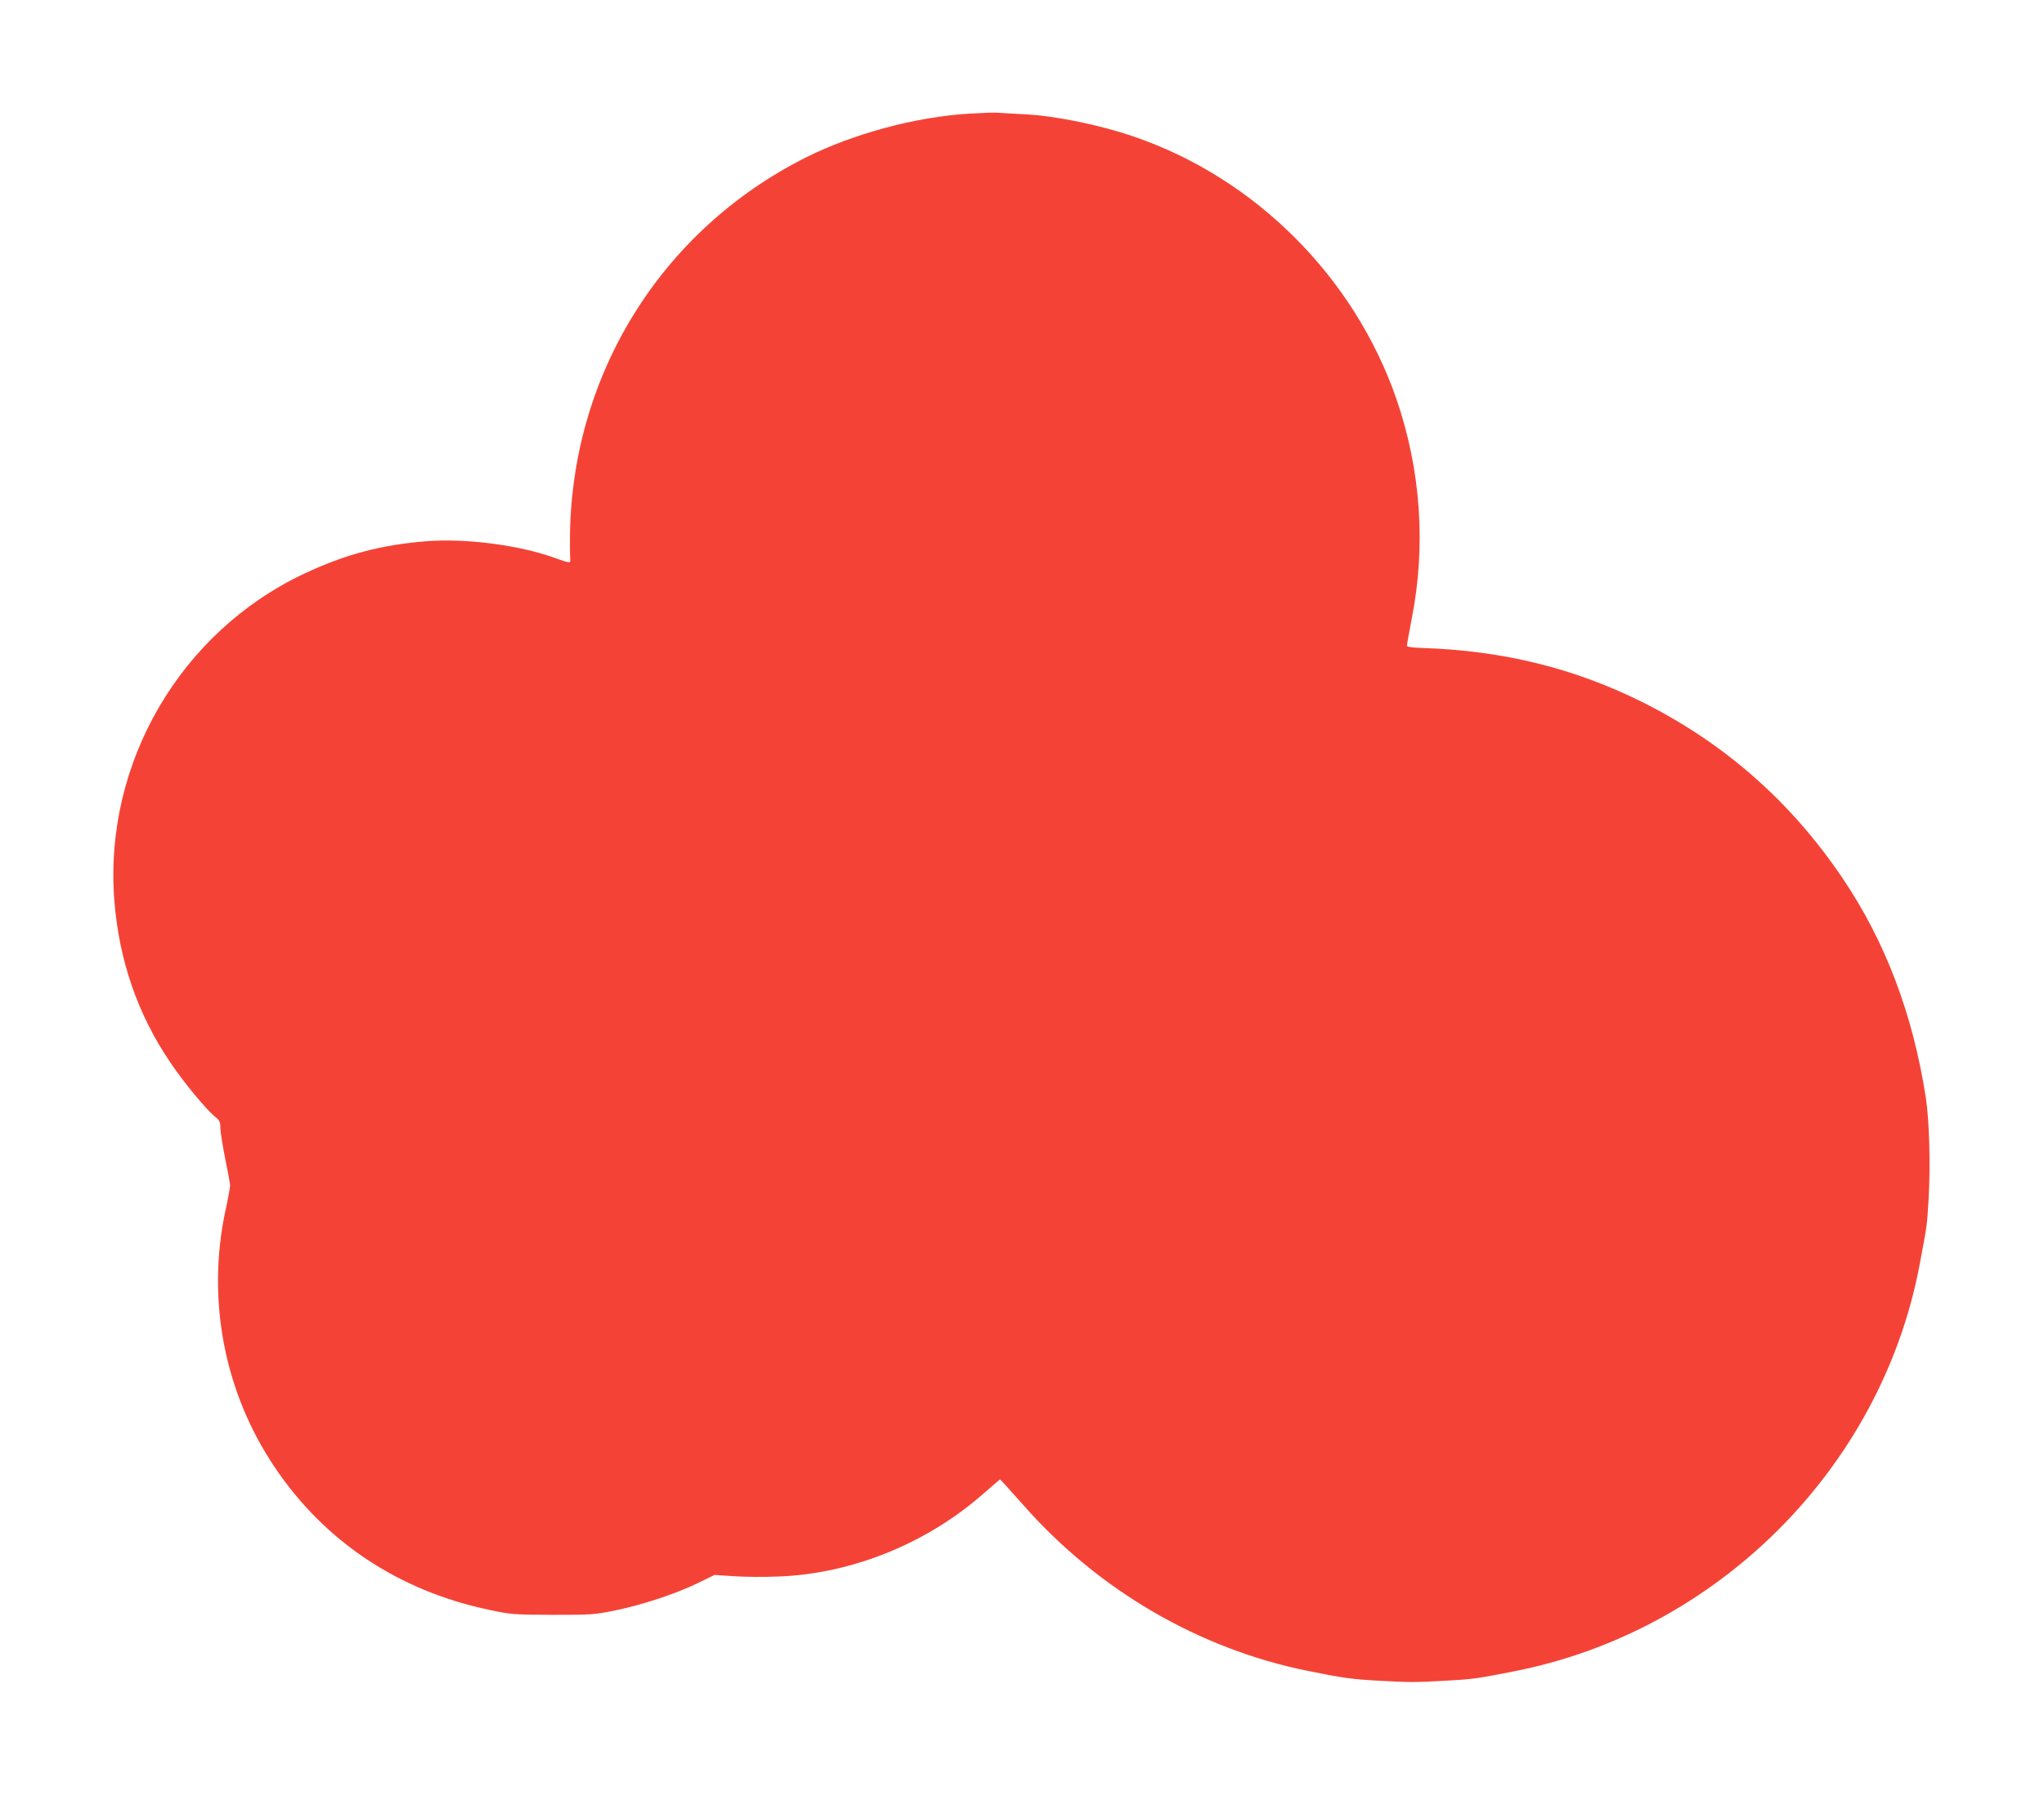 <?xml version="1.0" standalone="no"?>
<!DOCTYPE svg PUBLIC "-//W3C//DTD SVG 20010904//EN"
 "http://www.w3.org/TR/2001/REC-SVG-20010904/DTD/svg10.dtd">
<svg version="1.0" xmlns="http://www.w3.org/2000/svg"
 width="1280pt" height="1125pt" viewBox="0 0 1280 1125"
 preserveAspectRatio="xMidYMid meet">
<g transform="translate(0,1125) scale(0.1,-0.1)"
fill="#f44336" stroke="none">
<path d="M6065 10538 c-334 -21 -719 -125 -1016 -273 -916 -459 -1481 -1379
-1480 -2407 0 -58 1 -110 2 -115 4 -21 -7 -20 -98 13 -220 80 -559 124 -804
104 -281 -22 -509 -83 -762 -202 -779 -366 -1258 -1190 -1191 -2048 29 -375
148 -718 353 -1018 86 -127 226 -296 282 -340 24 -19 29 -31 29 -66 0 -24 14
-110 30 -192 17 -82 31 -158 31 -169 0 -11 -13 -84 -30 -161 -118 -556 -6
-1135 309 -1603 312 -465 776 -774 1340 -893 140 -30 155 -31 400 -32 241 0
262 1 390 27 175 36 388 107 520 172 l105 51 120 -8 c66 -5 192 -6 280 -2 459
17 926 206 1280 516 57 50 105 91 107 92 3 0 68 -72 146 -160 470 -534 1102
-902 1782 -1039 221 -45 272 -52 450 -62 180 -10 229 -10 405 0 181 10 194 12
430 58 1277 248 2300 1269 2544 2537 50 264 48 252 58 417 13 219 5 494 -17
640 -81 523 -254 980 -523 1377 -322 477 -737 842 -1247 1098 -432 216 -880
326 -1392 342 -57 2 -88 7 -88 14 0 6 14 81 30 165 91 460 58 934 -95 1379
-264 765 -886 1387 -1649 1646 -211 72 -490 129 -676 138 -74 4 -151 8 -170
10 -19 2 -102 -1 -185 -6z"/>
</g>
</svg>
